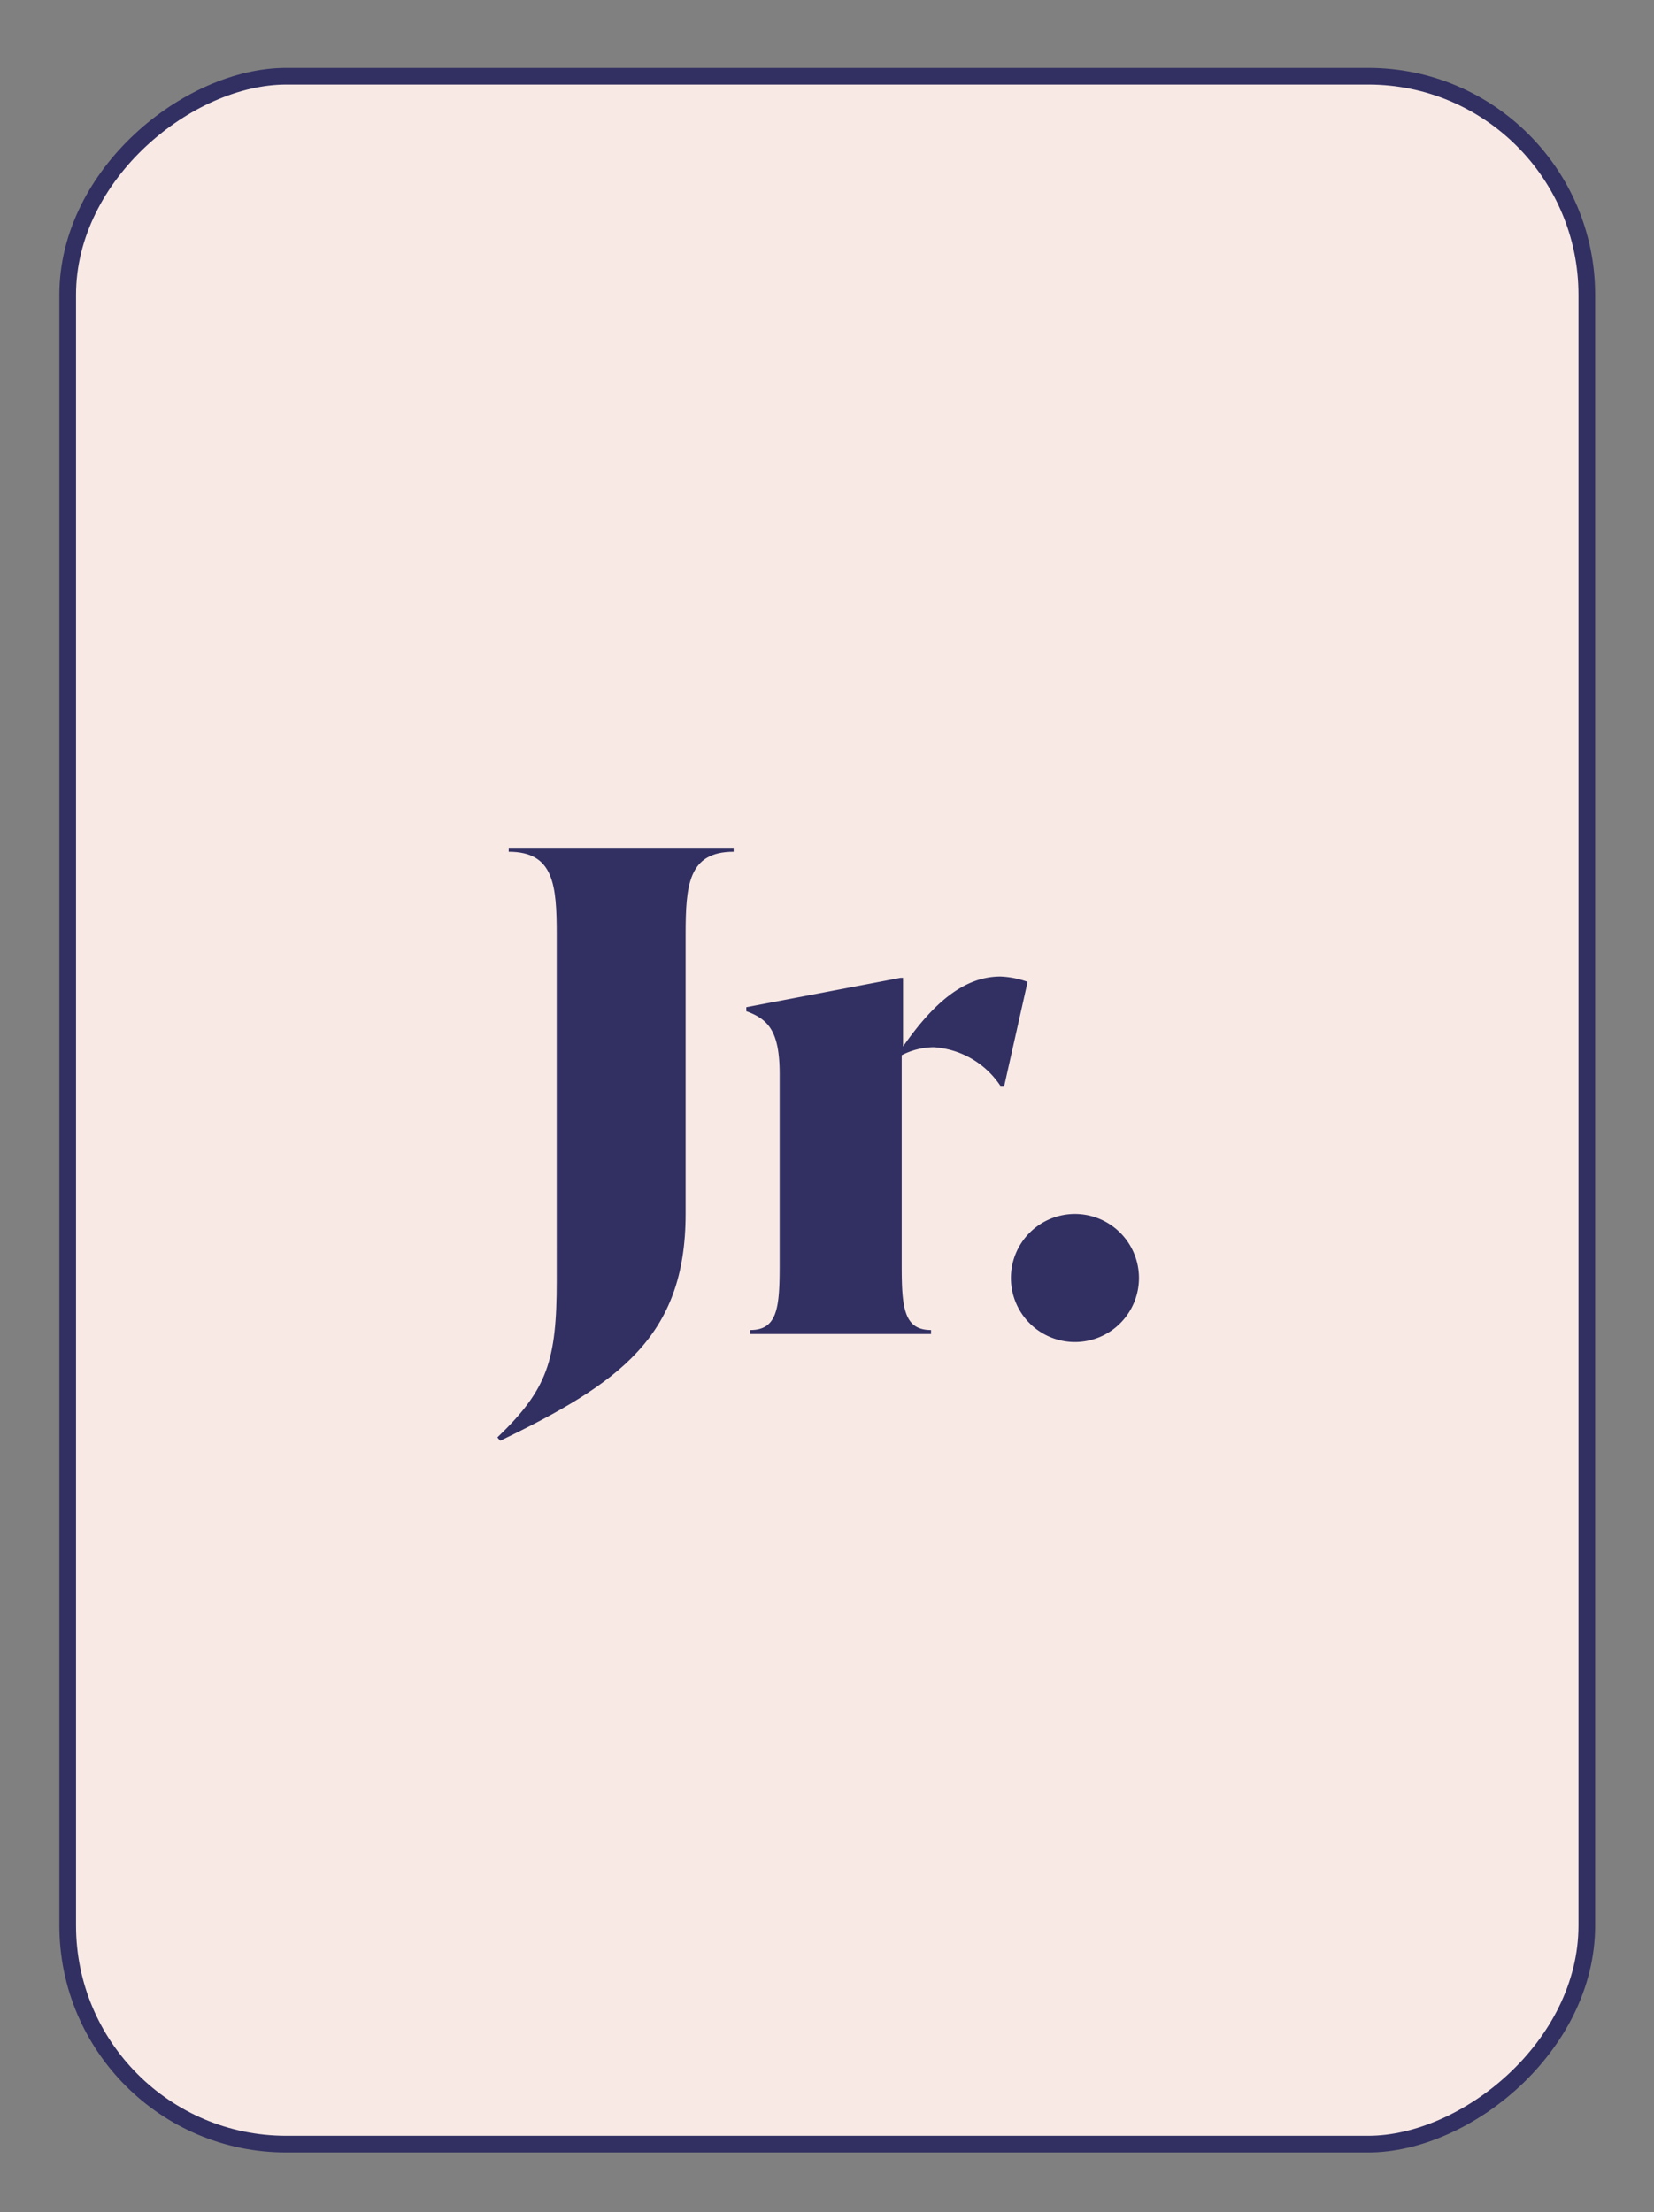 <svg id="Layer_1" data-name="Layer 1" xmlns="http://www.w3.org/2000/svg" viewBox="0 0 99.2 132.66">
  <rect x="0" y="0" width="99.2" height="132.66" fill="#808080" stroke="none"/>
  <defs>
    <style>
      .cls-1 {
        fill: #f8e9e5;
        stroke: #323062;
        stroke-miterlimit: 10;
      }

      .cls-2 {
        fill: #323062;
      }
    </style>
  </defs>
  <rect class="cls-1" x="-12.4" y="21.02" width="124.01" height="91.11" rx="13.11" transform="translate(-16.96 116.18) rotate(-90)"/>
  <g>
    <path class="cls-2" d="M29.83,86.2c3-2.88,3.56-4.6,3.56-9.4V56.08c0-3-.16-5-2.88-5v-.24H44v.24c-2.72,0-2.88,2-2.88,5V72.8c0,7.36-4,10.16-11.12,13.6Z"/>
    <path class="cls-2" d="M61.63,58.88l-1.4,6.24H60a5.19,5.19,0,0,0-4-2.32,4.26,4.26,0,0,0-1.92.48V75.84c0,2.56.12,3.92,1.76,3.92V80H45v-.24c1.64,0,1.76-1.36,1.76-3.92V64.4c0-2.56-.68-3.28-2-3.76V60.4L54,58.64h.16v4.12c1.76-2.52,3.6-4.2,5.84-4.2A5.39,5.39,0,0,1,61.63,58.88Z"/>
    <path class="cls-2" d="M60.63,76.6a3.84,3.84,0,1,1,3.88,3.88A3.84,3.84,0,0,1,60.63,76.6Z"/>
  </g>
</svg>
